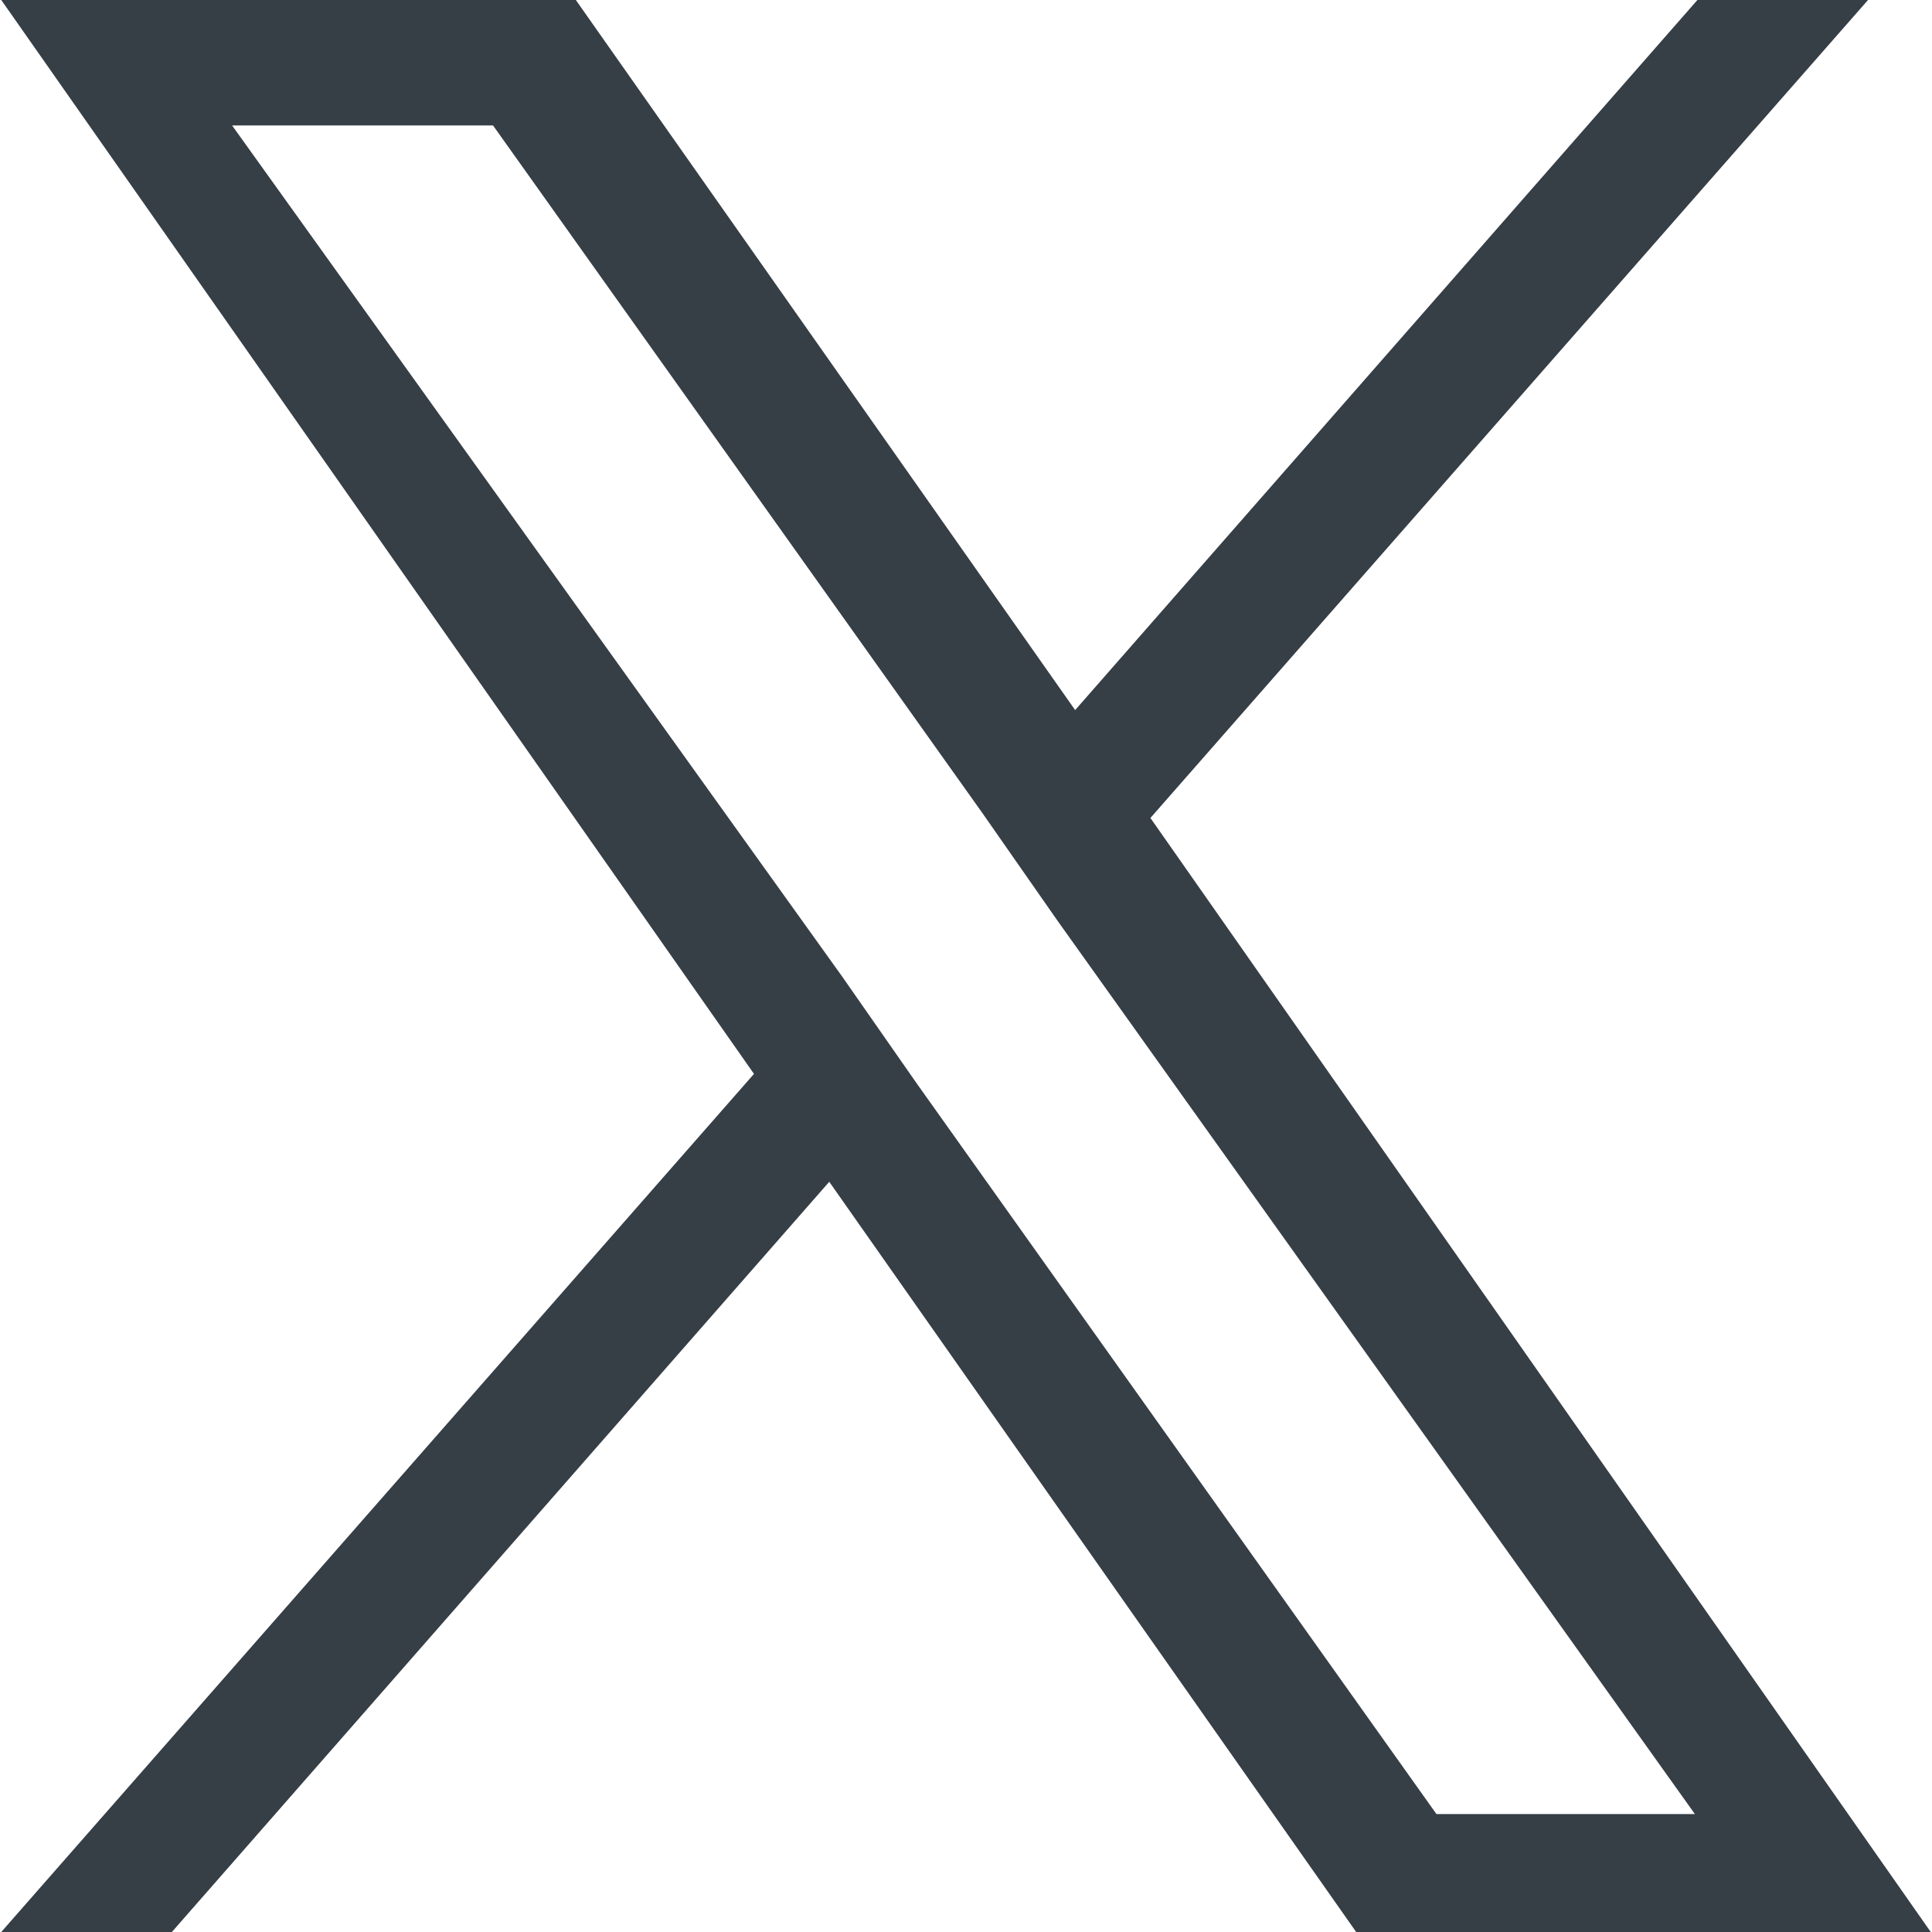 <?xml version="1.0" encoding="utf-8"?>
<!-- Generator: Adobe Illustrator 27.7.0, SVG Export Plug-In . SVG Version: 6.00 Build 0)  -->
<svg version="1.1" id="Layer_1" xmlns="http://www.w3.org/2000/svg" xmlns:xlink="http://www.w3.org/1999/xlink" x="0px" y="0px"
	 width="24" height="24" viewBox="0 0 76.9 77" style="enable-background:new 0 0 76.9 77;" xml:space="preserve">
<style type="text/css">
	.st0{fill:#363E46;}
</style>
<path id="path1-7" class="st0" d="M45.8,32.6L74.4,0h-6.8L42.8,28.3L22.9,0H0l30,42.8L0,77h6.8L33,47.1L54,77h22.9L45.8,32.6z
	 M36.5,43.2l-3-4.3L9.2,5h10.4l19.5,27.4l3,4.3l25.4,35.6H57.2L36.5,43.2z"/>
</svg>
